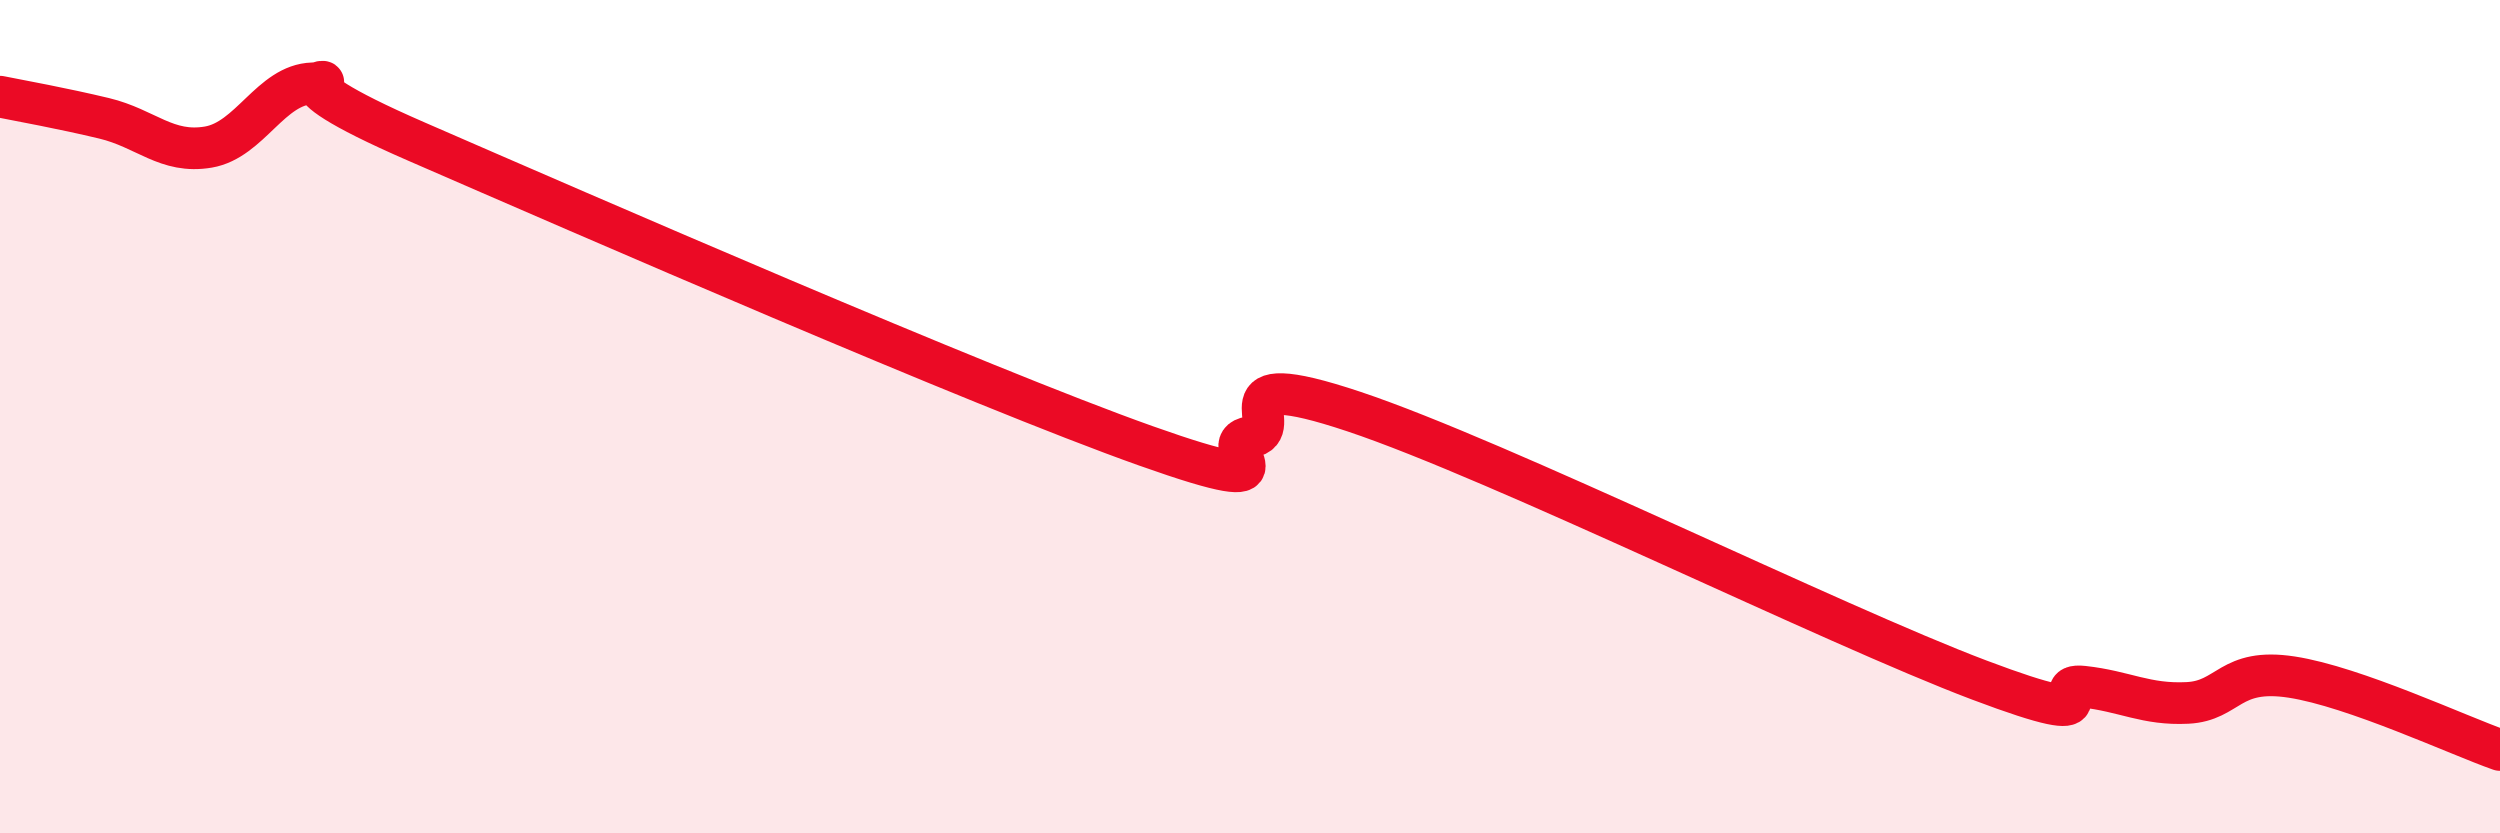 
    <svg width="60" height="20" viewBox="0 0 60 20" xmlns="http://www.w3.org/2000/svg">
      <path
        d="M 0,2.32 C 0.5,2.42 1.5,2.6 2.5,2.84 C 3.5,3.08 4,3.7 5,3.53 C 6,3.36 6.5,2.03 7.5,2 C 8.5,1.97 6,1.66 10,3.4 C 14,5.14 23.5,9.28 27.5,10.7 C 31.5,12.12 29,10.65 30,10.49 C 31,10.33 29,8.71 32.5,9.88 C 36,11.05 44,15 47.5,16.32 C 51,17.64 49,16.37 50,16.48 C 51,16.59 51.5,16.92 52.5,16.87 C 53.5,16.82 53.5,16.02 55,16.25 C 56.5,16.48 59,17.65 60,18L60 20L0 20Z"
        fill="#EB0A25"
        opacity="0.1"
        stroke-linecap="round"
        stroke-linejoin="round"
      />
      <path
        d="M 0,2.32 C 0.5,2.42 1.5,2.6 2.5,2.84 C 3.5,3.08 4,3.7 5,3.53 C 6,3.36 6.5,2.03 7.5,2 C 8.5,1.97 6,1.66 10,3.4 C 14,5.14 23.5,9.28 27.5,10.7 C 31.5,12.12 29,10.65 30,10.49 C 31,10.33 29,8.71 32.5,9.88 C 36,11.05 44,15 47.5,16.32 C 51,17.64 49,16.37 50,16.48 C 51,16.59 51.5,16.92 52.5,16.87 C 53.5,16.82 53.5,16.02 55,16.25 C 56.5,16.48 59,17.65 60,18"
        stroke="#EB0A25"
        stroke-width="1"
        fill="none"
        stroke-linecap="round"
        stroke-linejoin="round"
      />
    </svg>
  